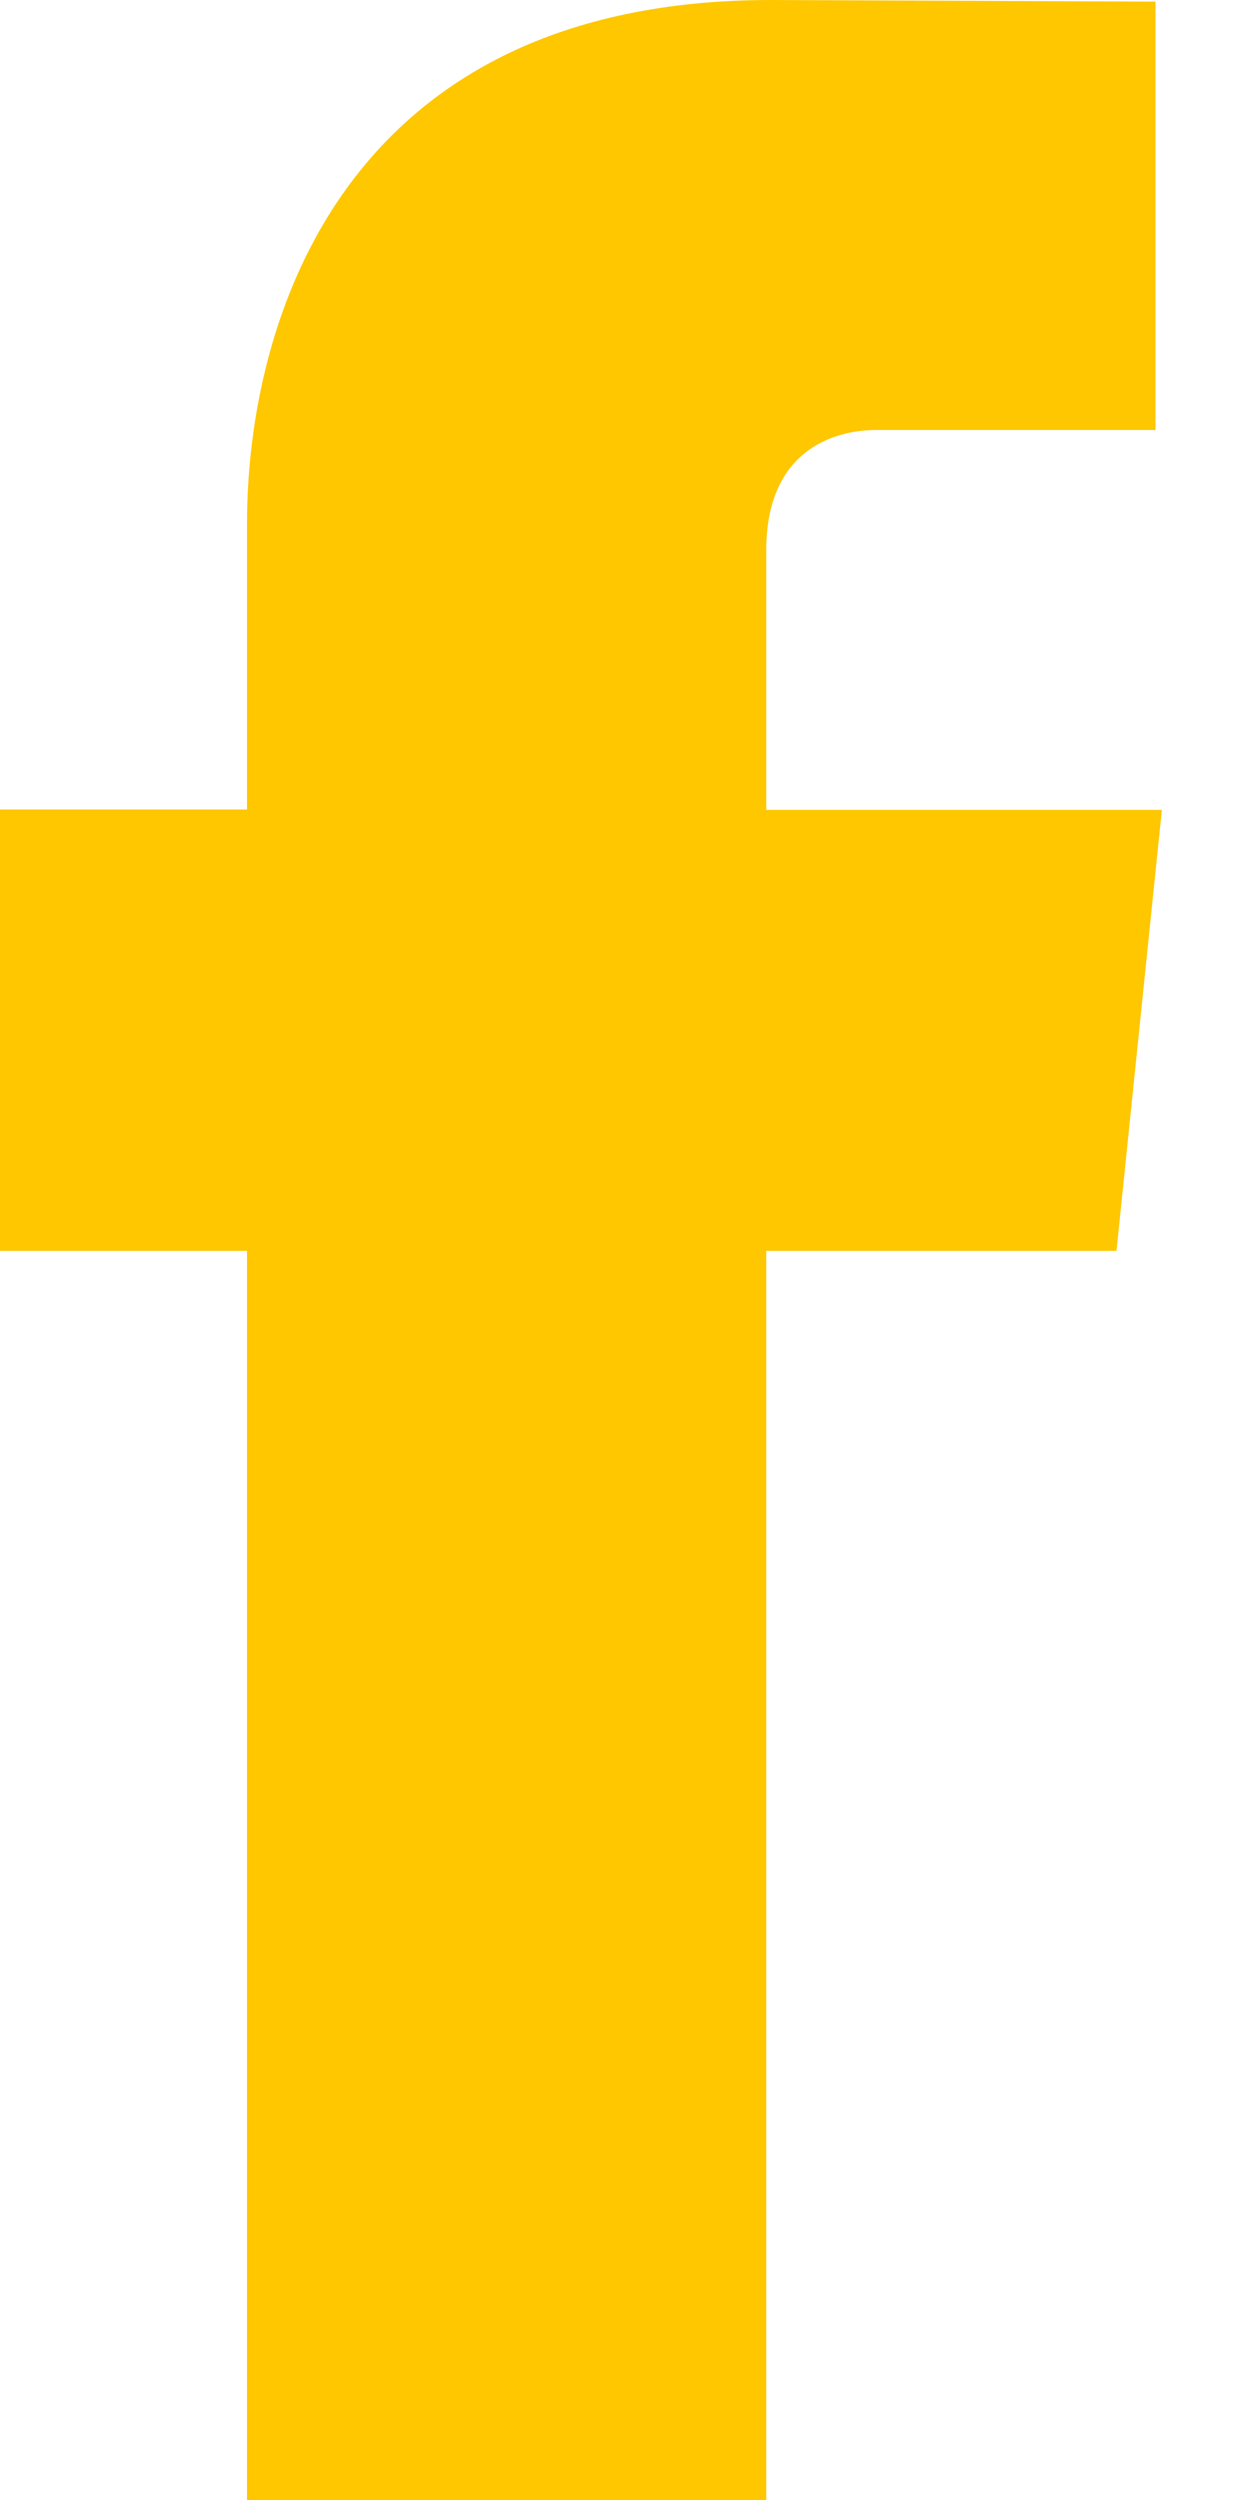 <?xml version="1.0" encoding="UTF-8"?> <svg xmlns="http://www.w3.org/2000/svg" width="10" height="20" viewBox="0 0 10 20" fill="none"><path d="M8.932 10.007H6.13V20H1.976V10.007H0V6.476H1.976V4.192C1.976 2.558 2.751 0 6.167 0L9.244 0.013V3.44H7.011C6.645 3.44 6.13 3.623 6.13 4.402V6.479H9.295L8.932 10.007Z" fill="#FFC700"></path></svg> 